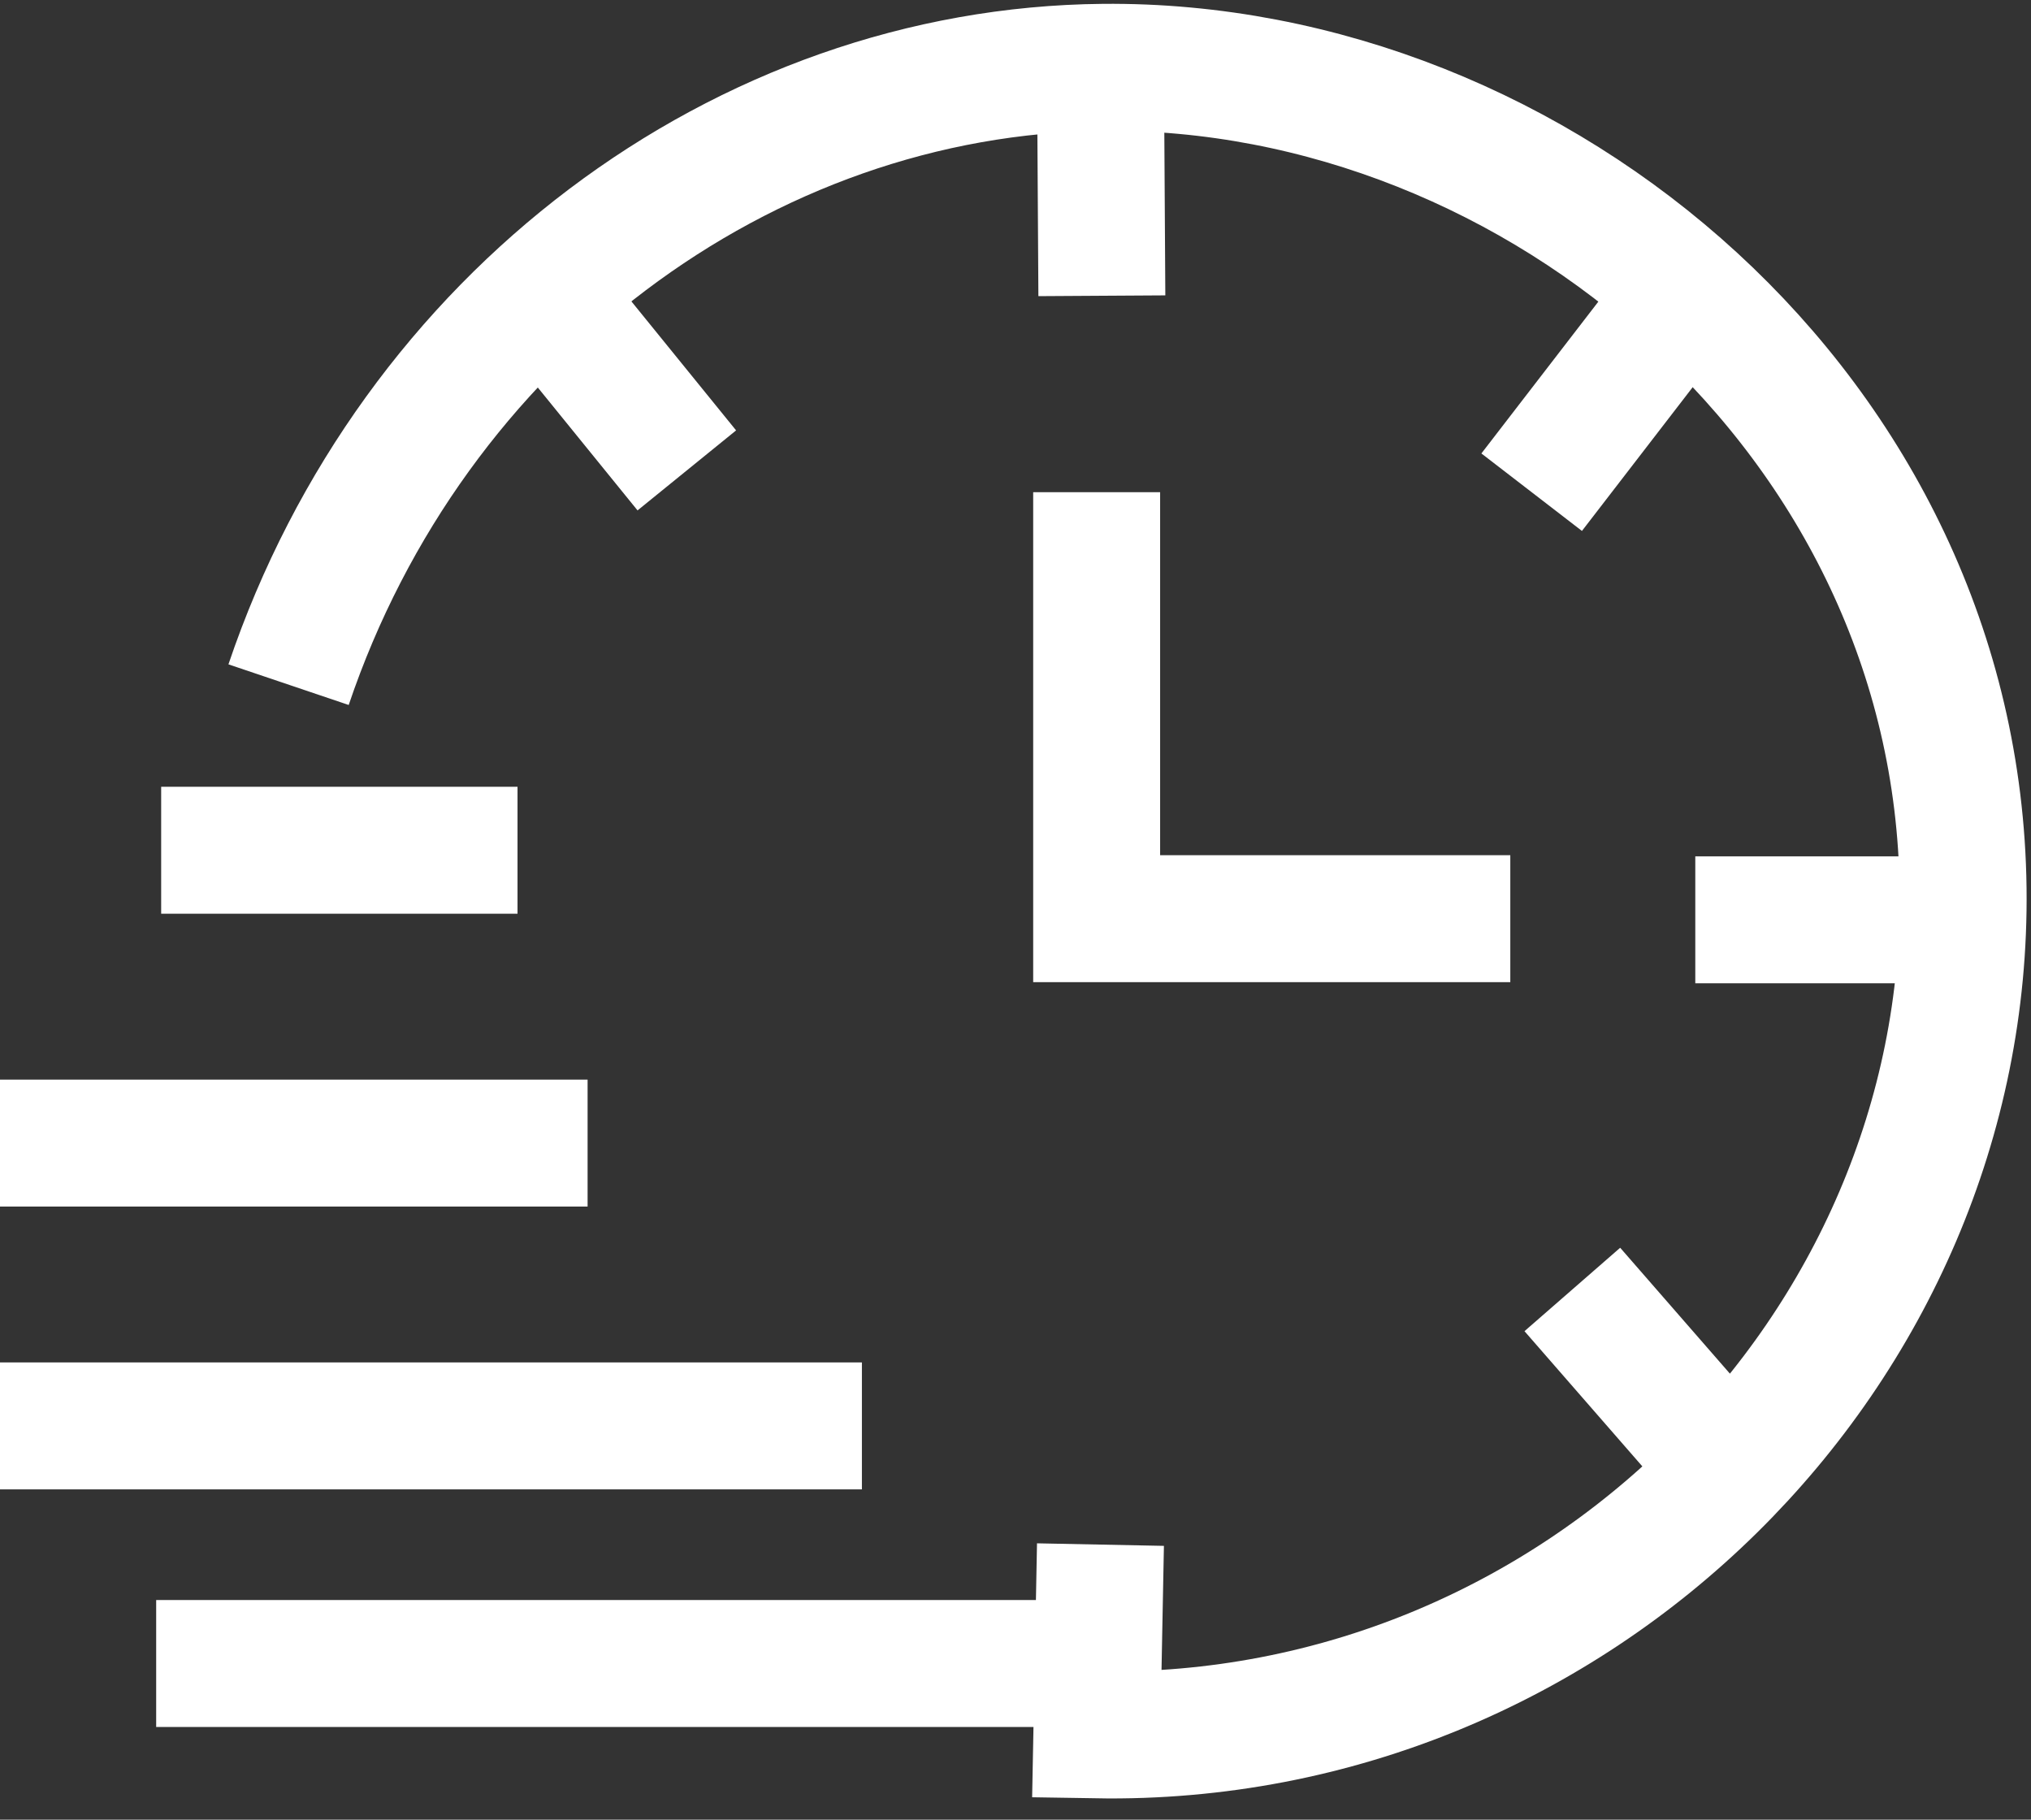 <svg width="48" height="43" viewBox="0 0 48 43" fill="none" xmlns="http://www.w3.org/2000/svg">
<rect x="0" y="0" width="48" height="43" fill="#333333" stroke="none"/>
<path d="M6.82 16.179C9.749 7.509 17.572 1.671 26.072 1.591C36.366 1.493 46.255 9.855 46.395 20.996C46.531 31.894 37.281 41.185 25.921 40.996C25.949 39.498 25.978 37.999 26.008 36.5" stroke="white" stroke-width="3" stroke-miterlimit="10"/>
<path d="M25.918 11.631V21.709H35.694" stroke="white" stroke-width="3" stroke-miterlimit="10"/>
<path d="M3.809 20.092H12.231" stroke="white" stroke-width="3" stroke-miterlimit="10"/>
<path d="M12.457 6.465L16.232 11.116" stroke="white" stroke-width="3" stroke-miterlimit="10"/>
<path d="M26.004 1L26.041 6.989" stroke="white" stroke-width="3" stroke-miterlimit="10"/>
<path d="M46.041 21.736H40.066" stroke="white" stroke-width="3" stroke-miterlimit="10"/>
<path d="M39.854 6.887L36.199 11.631" stroke="white" stroke-width="3" stroke-miterlimit="10"/>
<path d="M37.16 30.471L41.096 34.986" stroke="white" stroke-width="3" stroke-miterlimit="10"/>
<path d="M0 27.012H13.887" stroke="white" stroke-width="3" stroke-miterlimit="10"/>
<path d="M0 33.695H20.37" stroke="white" stroke-width="3" stroke-miterlimit="10"/>
<path d="M3.691 39.31H26.686" stroke="white" stroke-width="3" stroke-miterlimit="10"/>
</svg>
